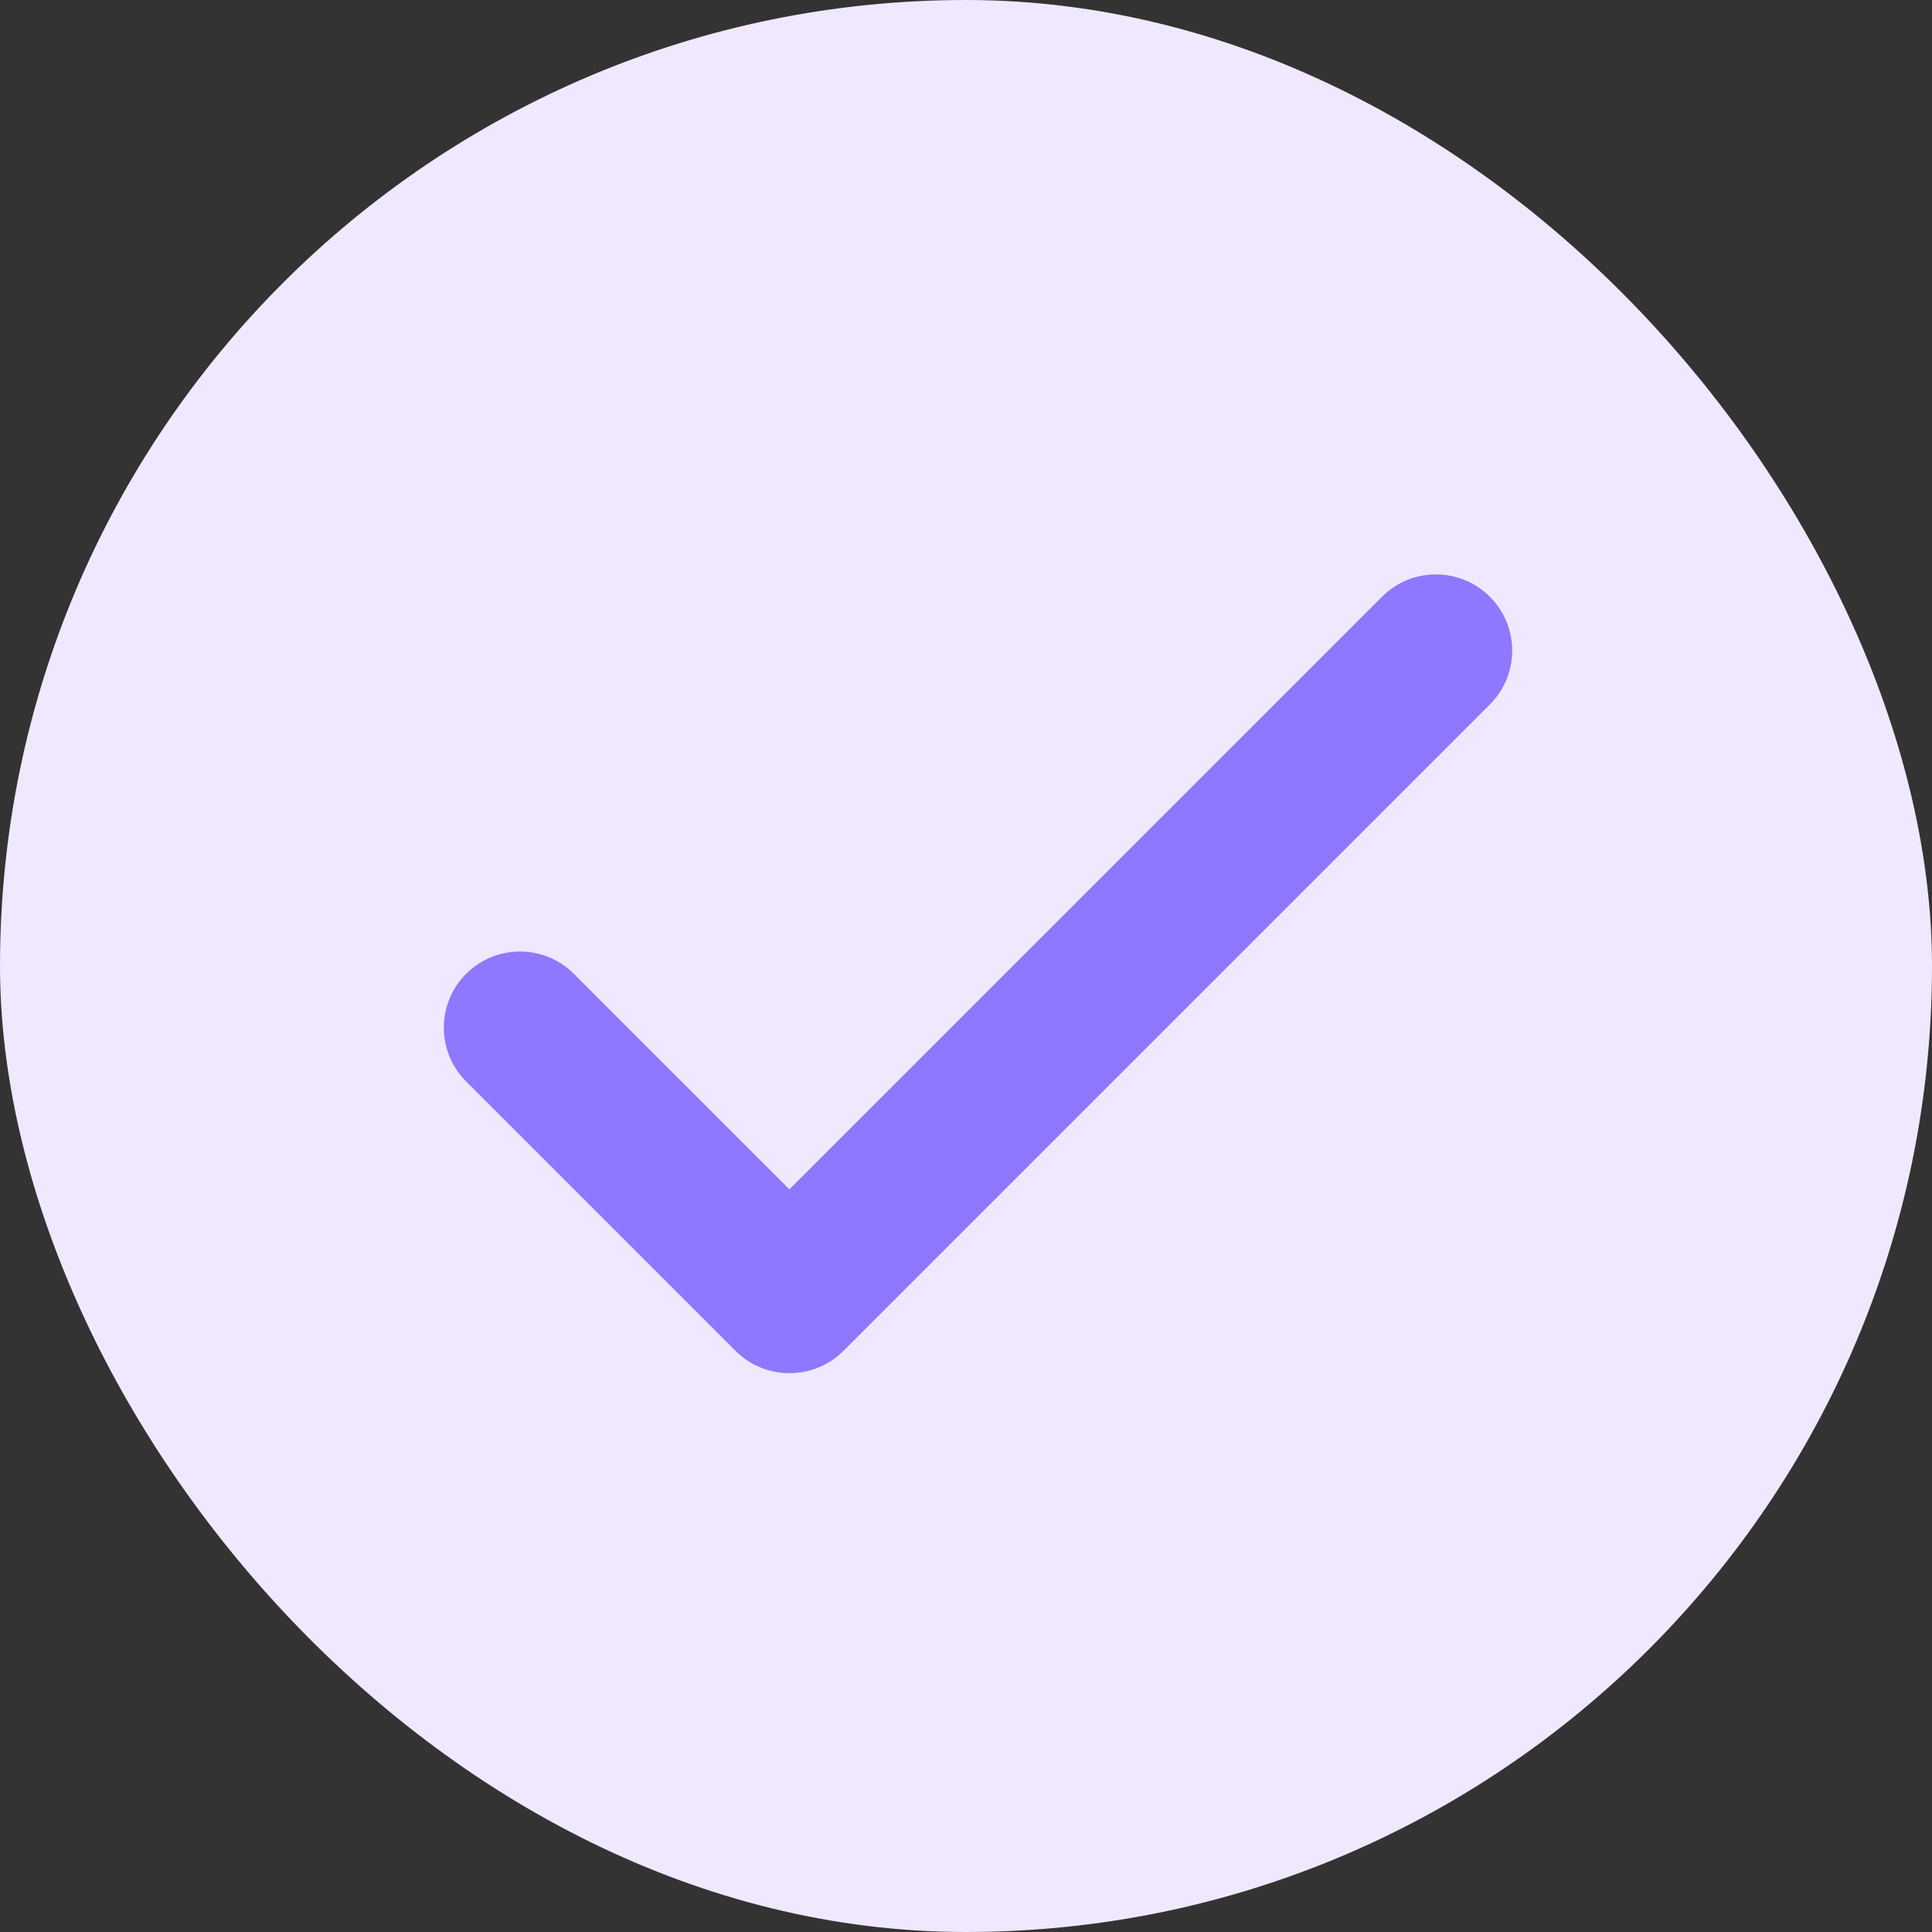 <svg width="32" height="32" viewBox="0 0 32 32" fill="none" xmlns="http://www.w3.org/2000/svg">
<rect x="0" y="0" width="32" height="32" fill="#333333" stroke="none"/>
<rect width="32" height="32" rx="16" fill="#F0E8FF"/>
<path d="M22.891 9.883C23.383 9.391 24.183 9.391 24.676 9.883C25.17 10.376 25.17 11.175 24.678 11.667L13.97 22.375C13.723 22.622 13.399 22.744 13.076 22.744C12.753 22.744 12.43 22.622 12.183 22.375L7.721 17.913C7.228 17.421 7.228 16.622 7.721 16.129C8.213 15.637 9.012 15.637 9.505 16.129L13.074 19.699L22.891 9.883Z" fill="#8E78FF"/>
</svg>
